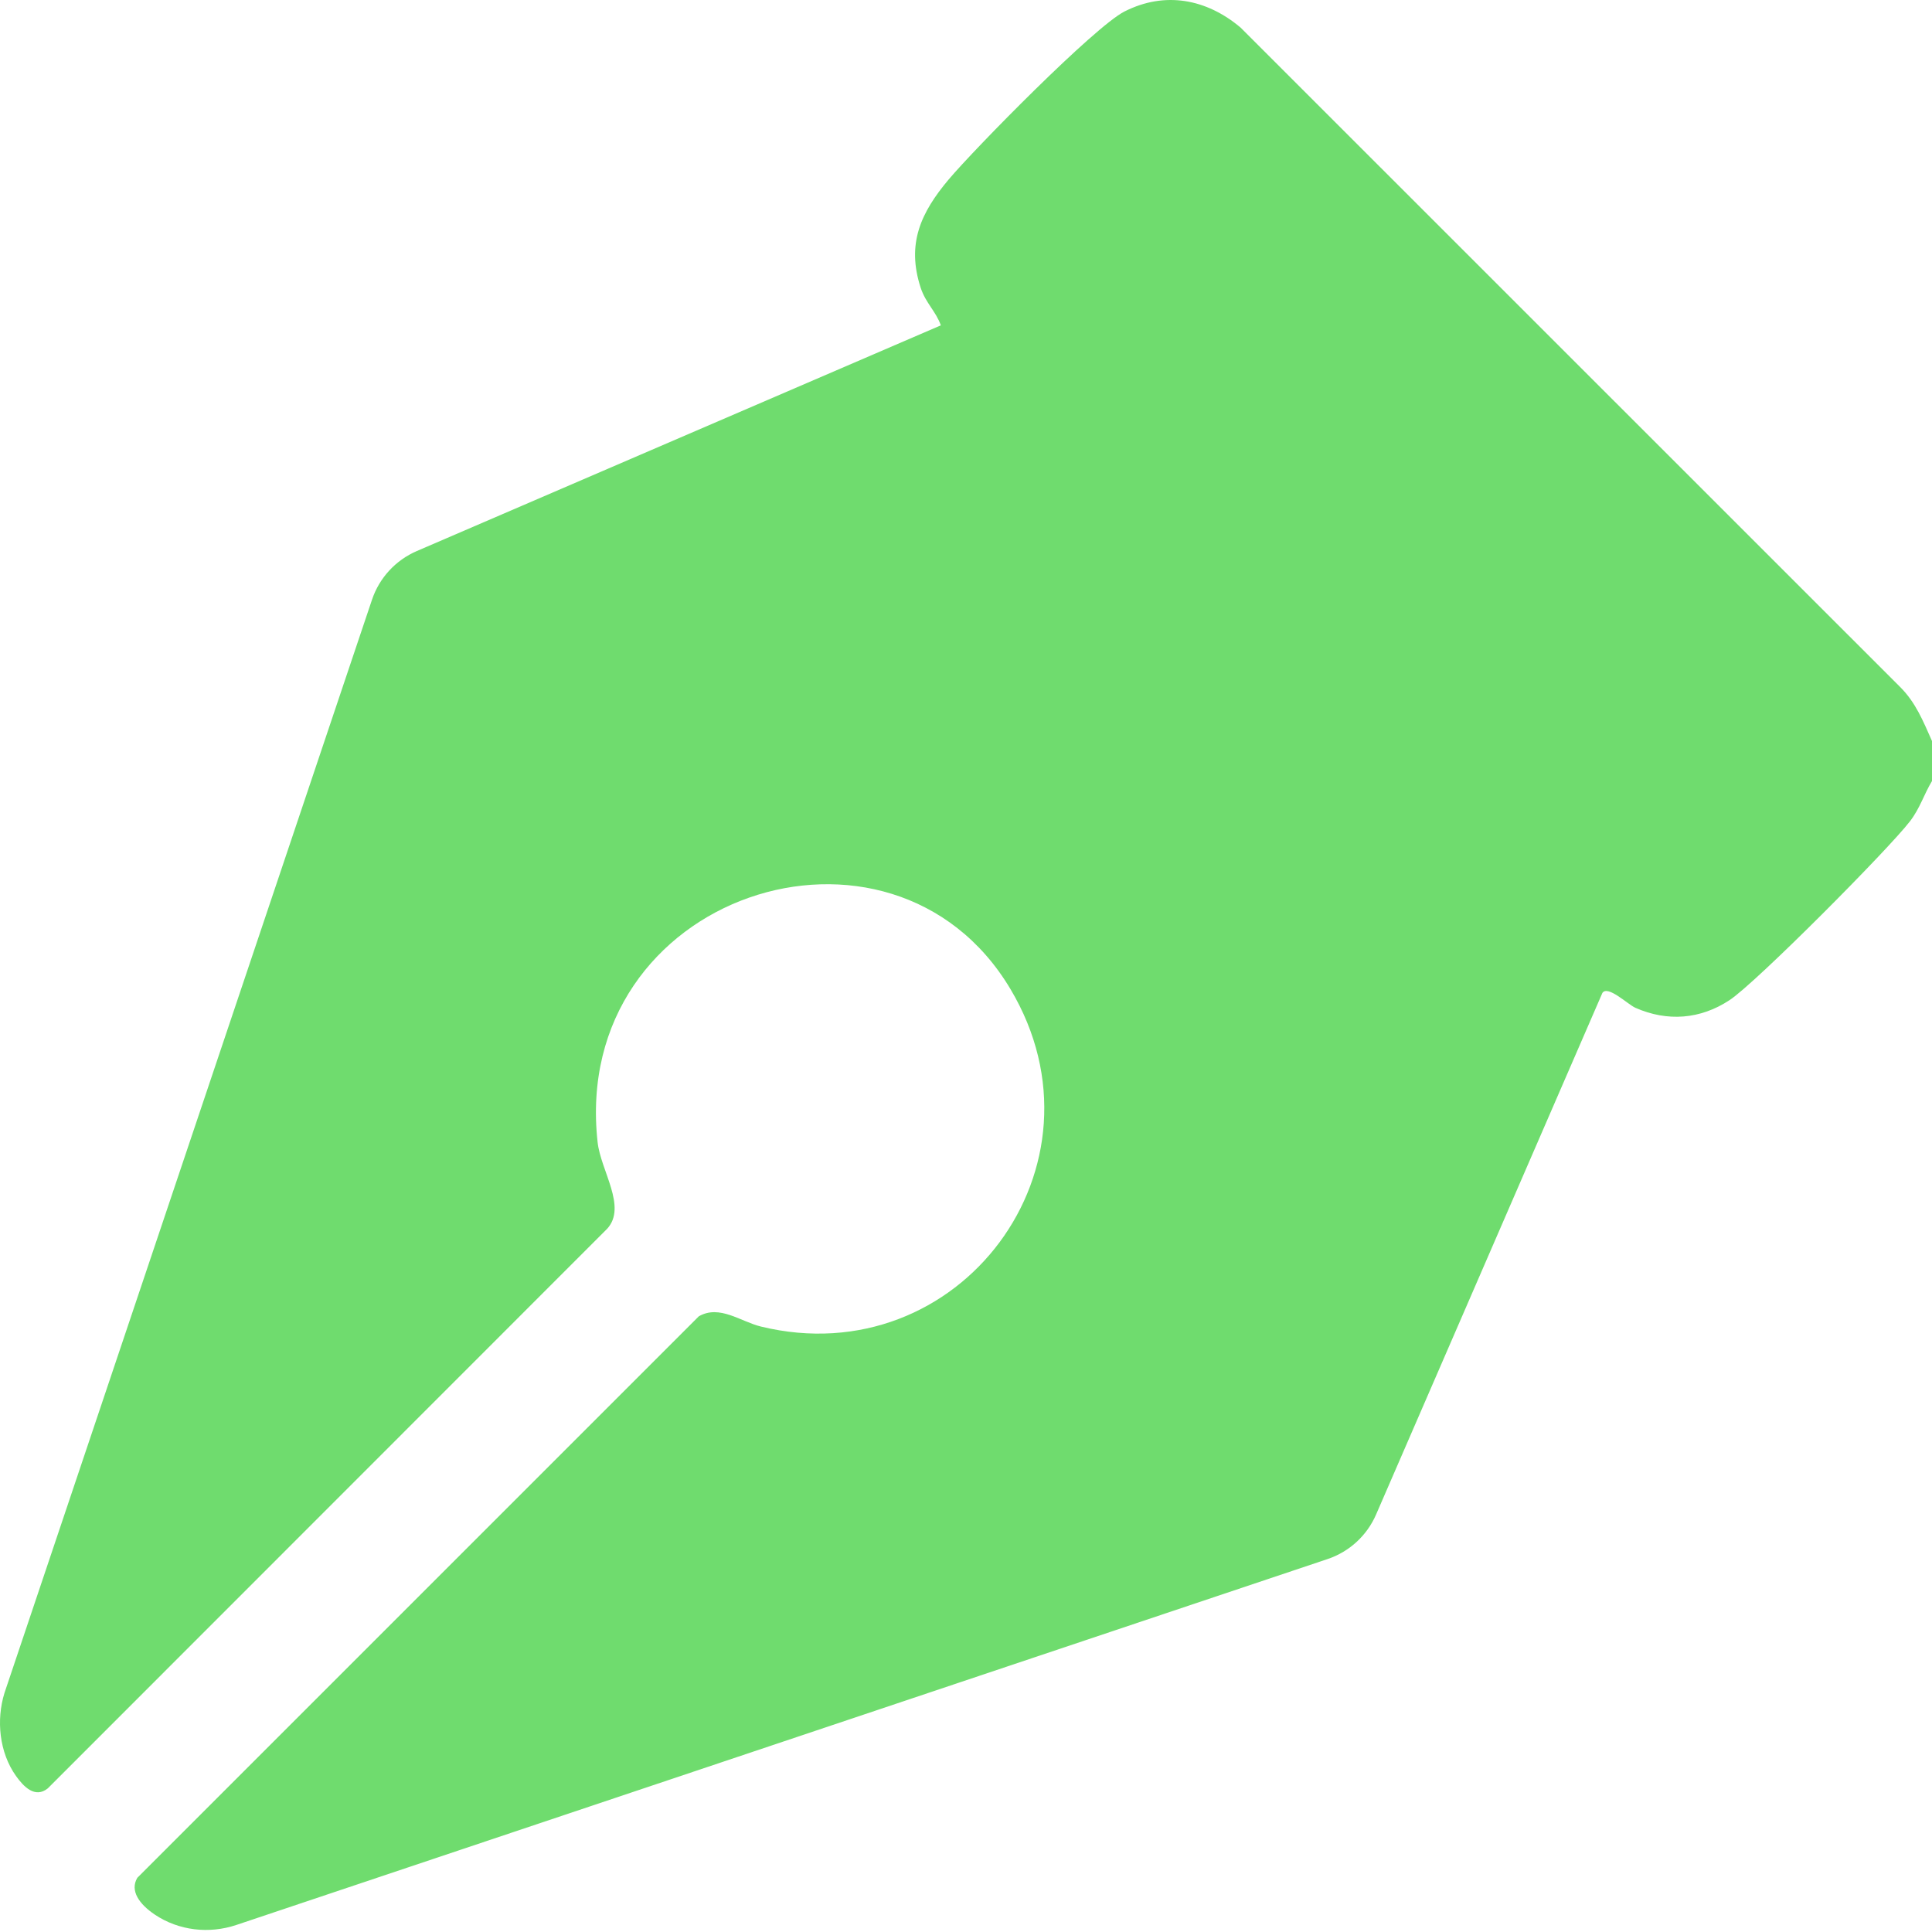 <svg xmlns="http://www.w3.org/2000/svg" width="40" height="40" viewBox="0 0 40 40" fill="none"><path d="M40 15.342V16.17C39.831 16.451 39.754 16.728 39.547 17C39.107 17.576 36.356 20.347 35.808 20.707C35.201 21.106 34.521 21.157 33.858 20.865C33.7 20.794 33.289 20.392 33.176 20.557L28.491 31.355C28.302 31.792 27.936 32.128 27.485 32.279L4.897 39.853C4.33 40.044 3.701 39.973 3.204 39.639C2.886 39.425 2.684 39.147 2.843 38.878L14.468 27.253C14.898 27.005 15.334 27.363 15.755 27.465C19.865 28.465 23.099 24.135 20.921 20.479C18.459 16.345 11.8 18.505 12.373 23.649C12.438 24.24 12.985 24.984 12.572 25.439L0.99 37.026C0.723 37.241 0.485 36.986 0.33 36.768C-0.015 36.282 -0.081 35.613 0.092 35.053L7.702 12.416C7.853 11.965 8.191 11.598 8.629 11.409L19.479 6.736C19.375 6.442 19.166 6.277 19.061 5.956C18.765 5.045 19.065 4.401 19.642 3.715C20.185 3.071 22.662 0.551 23.281 0.238C24.119 -0.187 24.981 -0.023 25.686 0.572L39.34 14.223C39.665 14.546 39.818 14.934 40 15.342Z" fill="#6FDC6E"></path></svg>
